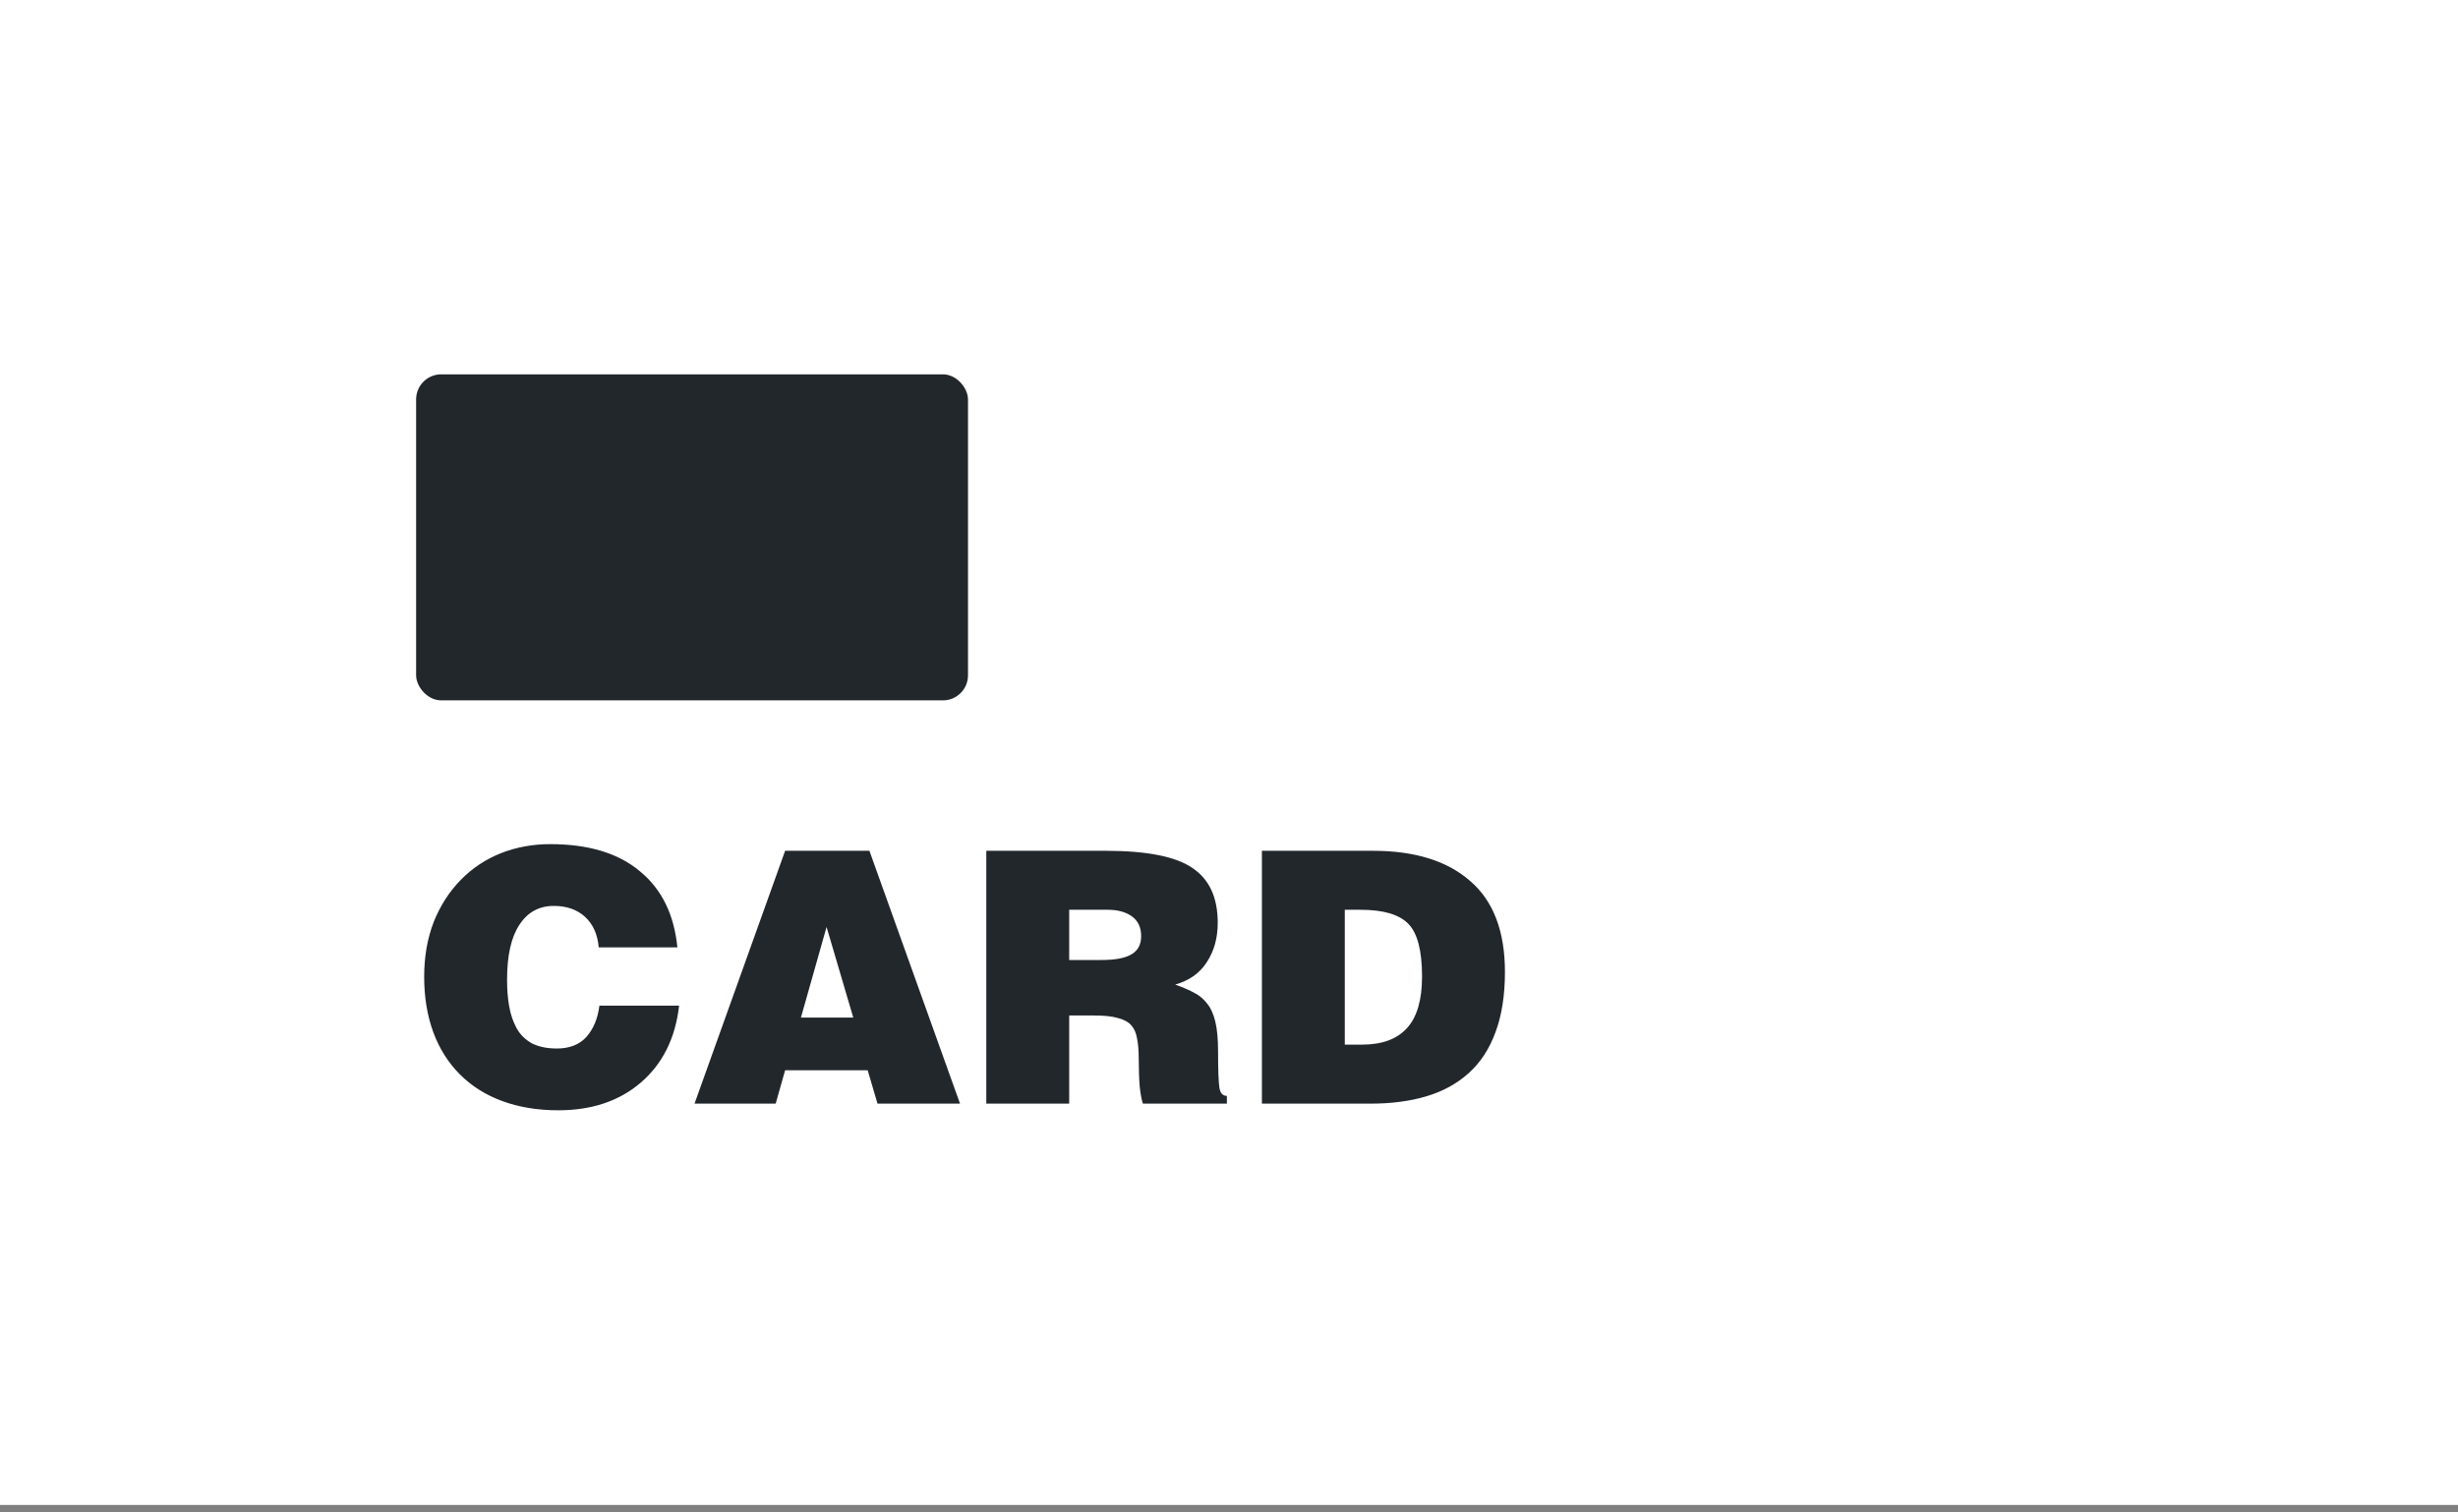 <svg width="65" height="40" viewBox="0 0 65 40" fill="none" xmlns="http://www.w3.org/2000/svg">
<rect x="0" y="0" width="65" height="40" fill="#808080" stroke="none"/>
<rect width="65.008" height="39.801" fill="white"/>
<g clip-path="url(#clip0_4496_13378)">
<rect x="11.004" y="9.9" width="14.594" height="8.623" rx="0.663" fill="#22272C"/>
</g>
<path d="M17.913 25.055H15.833C15.802 24.708 15.681 24.439 15.47 24.247C15.26 24.055 14.985 23.959 14.644 23.959C14.254 23.959 13.951 24.126 13.734 24.46C13.517 24.789 13.409 25.272 13.409 25.909C13.409 26.169 13.427 26.405 13.465 26.615C13.502 26.826 13.567 27.017 13.66 27.191C13.752 27.358 13.886 27.491 14.059 27.59C14.239 27.683 14.461 27.73 14.728 27.73C15.062 27.73 15.322 27.627 15.508 27.423C15.693 27.212 15.808 26.937 15.851 26.596H17.959C17.86 27.457 17.523 28.135 16.947 28.63C16.378 29.119 15.65 29.364 14.765 29.364C14.22 29.364 13.728 29.284 13.288 29.122C12.848 28.962 12.474 28.726 12.164 28.417C11.855 28.107 11.62 27.736 11.459 27.302C11.298 26.863 11.217 26.374 11.217 25.835C11.217 25.302 11.301 24.82 11.468 24.386C11.641 23.953 11.88 23.581 12.183 23.272C12.486 22.962 12.839 22.727 13.242 22.566C13.65 22.405 14.087 22.325 14.551 22.325C15.56 22.325 16.35 22.563 16.919 23.04C17.495 23.51 17.826 24.182 17.913 25.055ZM22.564 26.912L21.858 24.516L21.18 26.912H22.564ZM20.512 29.188H18.366L20.762 22.501H22.991L25.387 29.188H23.205L22.945 28.305H20.762L20.512 29.188ZM28.274 24.061V25.389H29.137C29.49 25.389 29.75 25.34 29.918 25.241C30.091 25.142 30.177 24.981 30.177 24.758C30.177 24.529 30.097 24.355 29.936 24.238C29.775 24.12 29.561 24.061 29.295 24.061H28.274ZM28.942 26.857H28.274V29.188H26.082V22.501H29.239C30.329 22.501 31.094 22.653 31.533 22.956C31.979 23.253 32.202 23.736 32.202 24.405C32.202 24.807 32.106 25.154 31.914 25.445C31.728 25.736 31.45 25.934 31.078 26.039C31.301 26.12 31.471 26.194 31.589 26.262C31.713 26.324 31.821 26.414 31.914 26.532C32.013 26.649 32.087 26.81 32.137 27.014C32.187 27.219 32.211 27.485 32.211 27.813C32.211 28.314 32.224 28.637 32.248 28.779C32.273 28.915 32.338 28.983 32.444 28.983V29.188H30.224C30.193 29.107 30.165 28.962 30.14 28.751C30.122 28.534 30.113 28.29 30.113 28.017C30.113 27.782 30.097 27.593 30.066 27.451C30.041 27.308 29.989 27.194 29.908 27.107C29.828 27.021 29.71 26.959 29.555 26.922C29.407 26.878 29.202 26.857 28.942 26.857ZM35.562 24.061V27.627H36.026C36.547 27.627 36.94 27.482 37.206 27.191C37.472 26.9 37.605 26.445 37.605 25.826C37.605 25.145 37.484 24.68 37.243 24.433C37.002 24.185 36.581 24.061 35.98 24.061H35.562ZM36.249 29.188H33.37V22.501H36.305C37.413 22.501 38.271 22.767 38.878 23.3C39.49 23.826 39.797 24.628 39.797 25.705C39.797 26.324 39.713 26.857 39.546 27.302C39.385 27.742 39.15 28.101 38.84 28.38C38.531 28.658 38.159 28.863 37.726 28.992C37.293 29.122 36.8 29.188 36.249 29.188Z" fill="#22272C"/>
<defs>
<clipPath id="clip0_4496_13378">
<rect x="11.004" y="9.9" width="14.594" height="8.623" rx="0.663" fill="white"/>
</clipPath>
</defs>
</svg>

